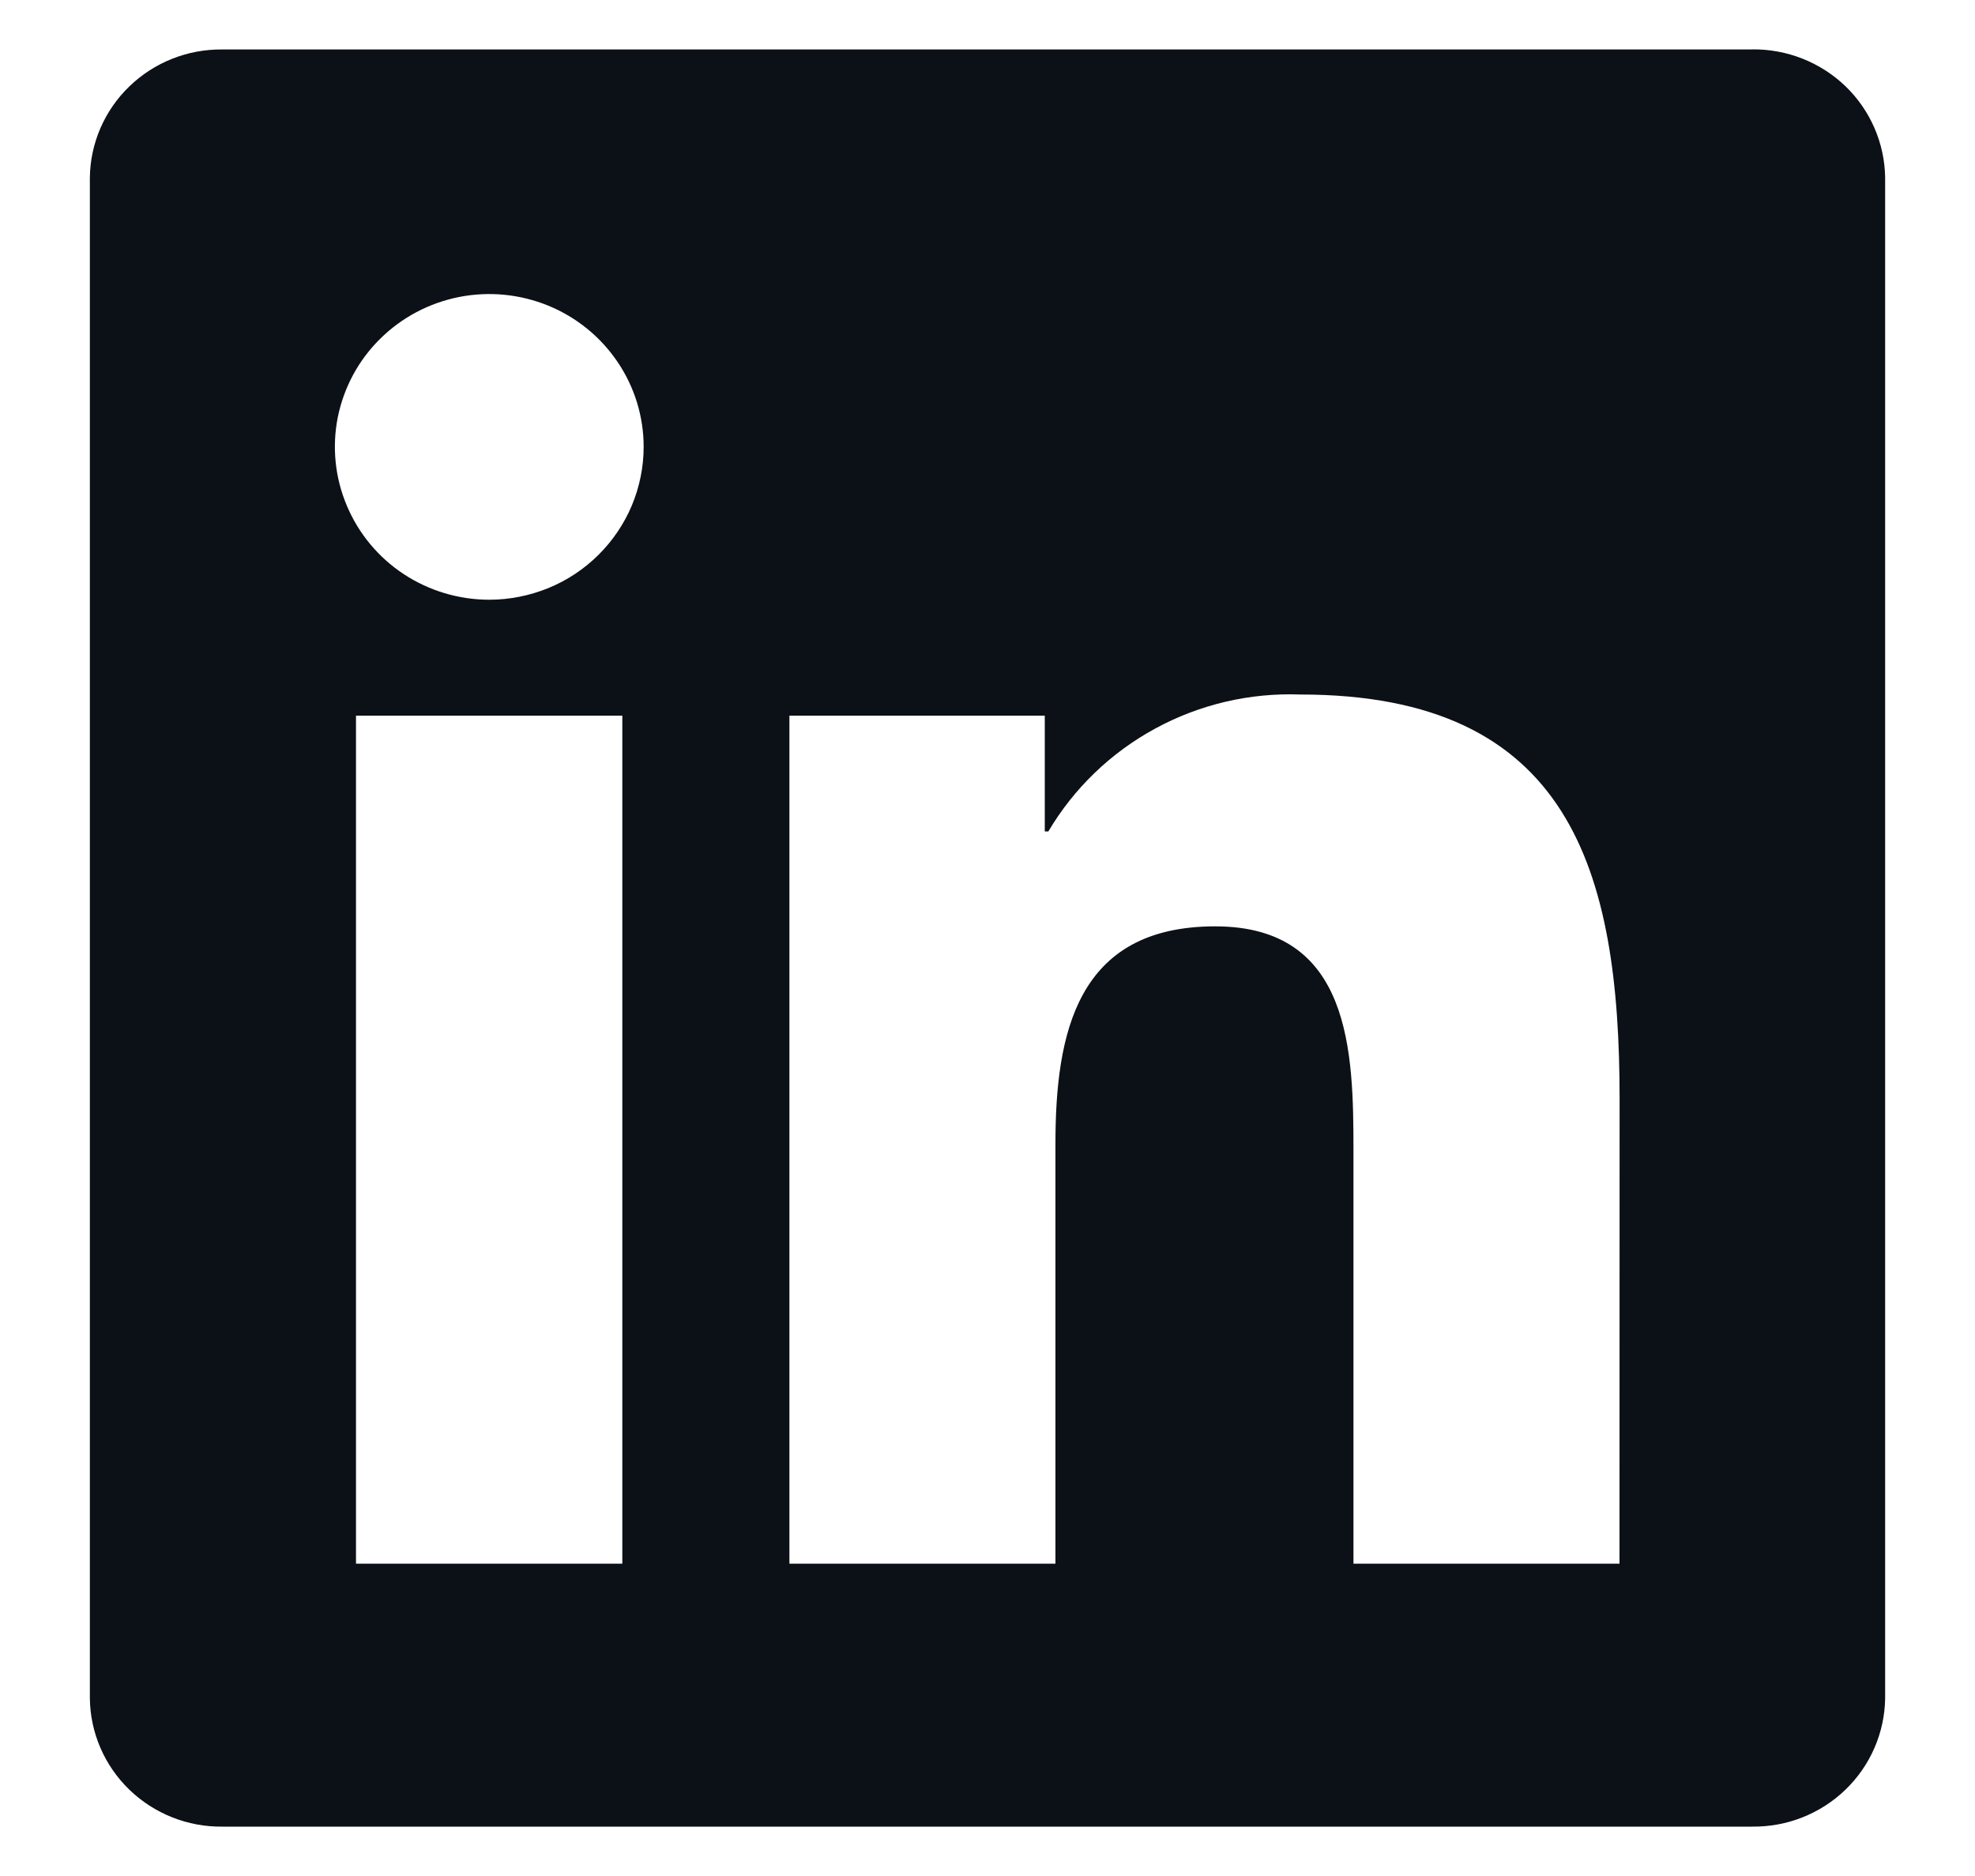 <svg width="20" height="19" viewBox="0 0 20 19" fill="none" xmlns="http://www.w3.org/2000/svg">
<path d="M16.4 15.837H13.706V11.66C13.706 10.664 13.688 9.382 12.306 9.382C10.902 9.382 10.688 10.467 10.688 11.588V15.837H7.994V7.248H10.58V8.421H10.616C10.875 7.983 11.249 7.623 11.698 7.379C12.148 7.134 12.655 7.015 13.168 7.034C15.898 7.034 16.401 8.812 16.401 11.125L16.4 15.837ZM4.955 6.074C4.646 6.074 4.343 5.983 4.086 5.813C3.829 5.643 3.629 5.401 3.511 5.118C3.392 4.836 3.361 4.524 3.421 4.224C3.482 3.924 3.63 3.648 3.849 3.432C4.068 3.215 4.346 3.068 4.649 3.008C4.953 2.948 5.267 2.979 5.553 3.096C5.838 3.213 6.082 3.411 6.254 3.666C6.426 3.92 6.518 4.219 6.518 4.526C6.518 4.729 6.477 4.93 6.399 5.118C6.32 5.306 6.205 5.476 6.06 5.62C5.915 5.764 5.743 5.878 5.553 5.956C5.363 6.033 5.16 6.074 4.955 6.074ZM6.302 15.837H3.605V7.248H6.302V15.837ZM17.743 0.501H2.252C1.9 0.497 1.561 0.632 1.31 0.875C1.058 1.118 0.914 1.451 0.91 1.799V17.201C0.914 17.549 1.058 17.882 1.309 18.125C1.561 18.369 1.9 18.504 2.252 18.5H17.743C18.096 18.504 18.435 18.37 18.688 18.126C18.94 17.883 19.085 17.55 19.09 17.201V1.798C19.085 1.449 18.94 1.116 18.688 0.873C18.435 0.63 18.095 0.496 17.743 0.5" fill="#0C1118"/>
</svg>
